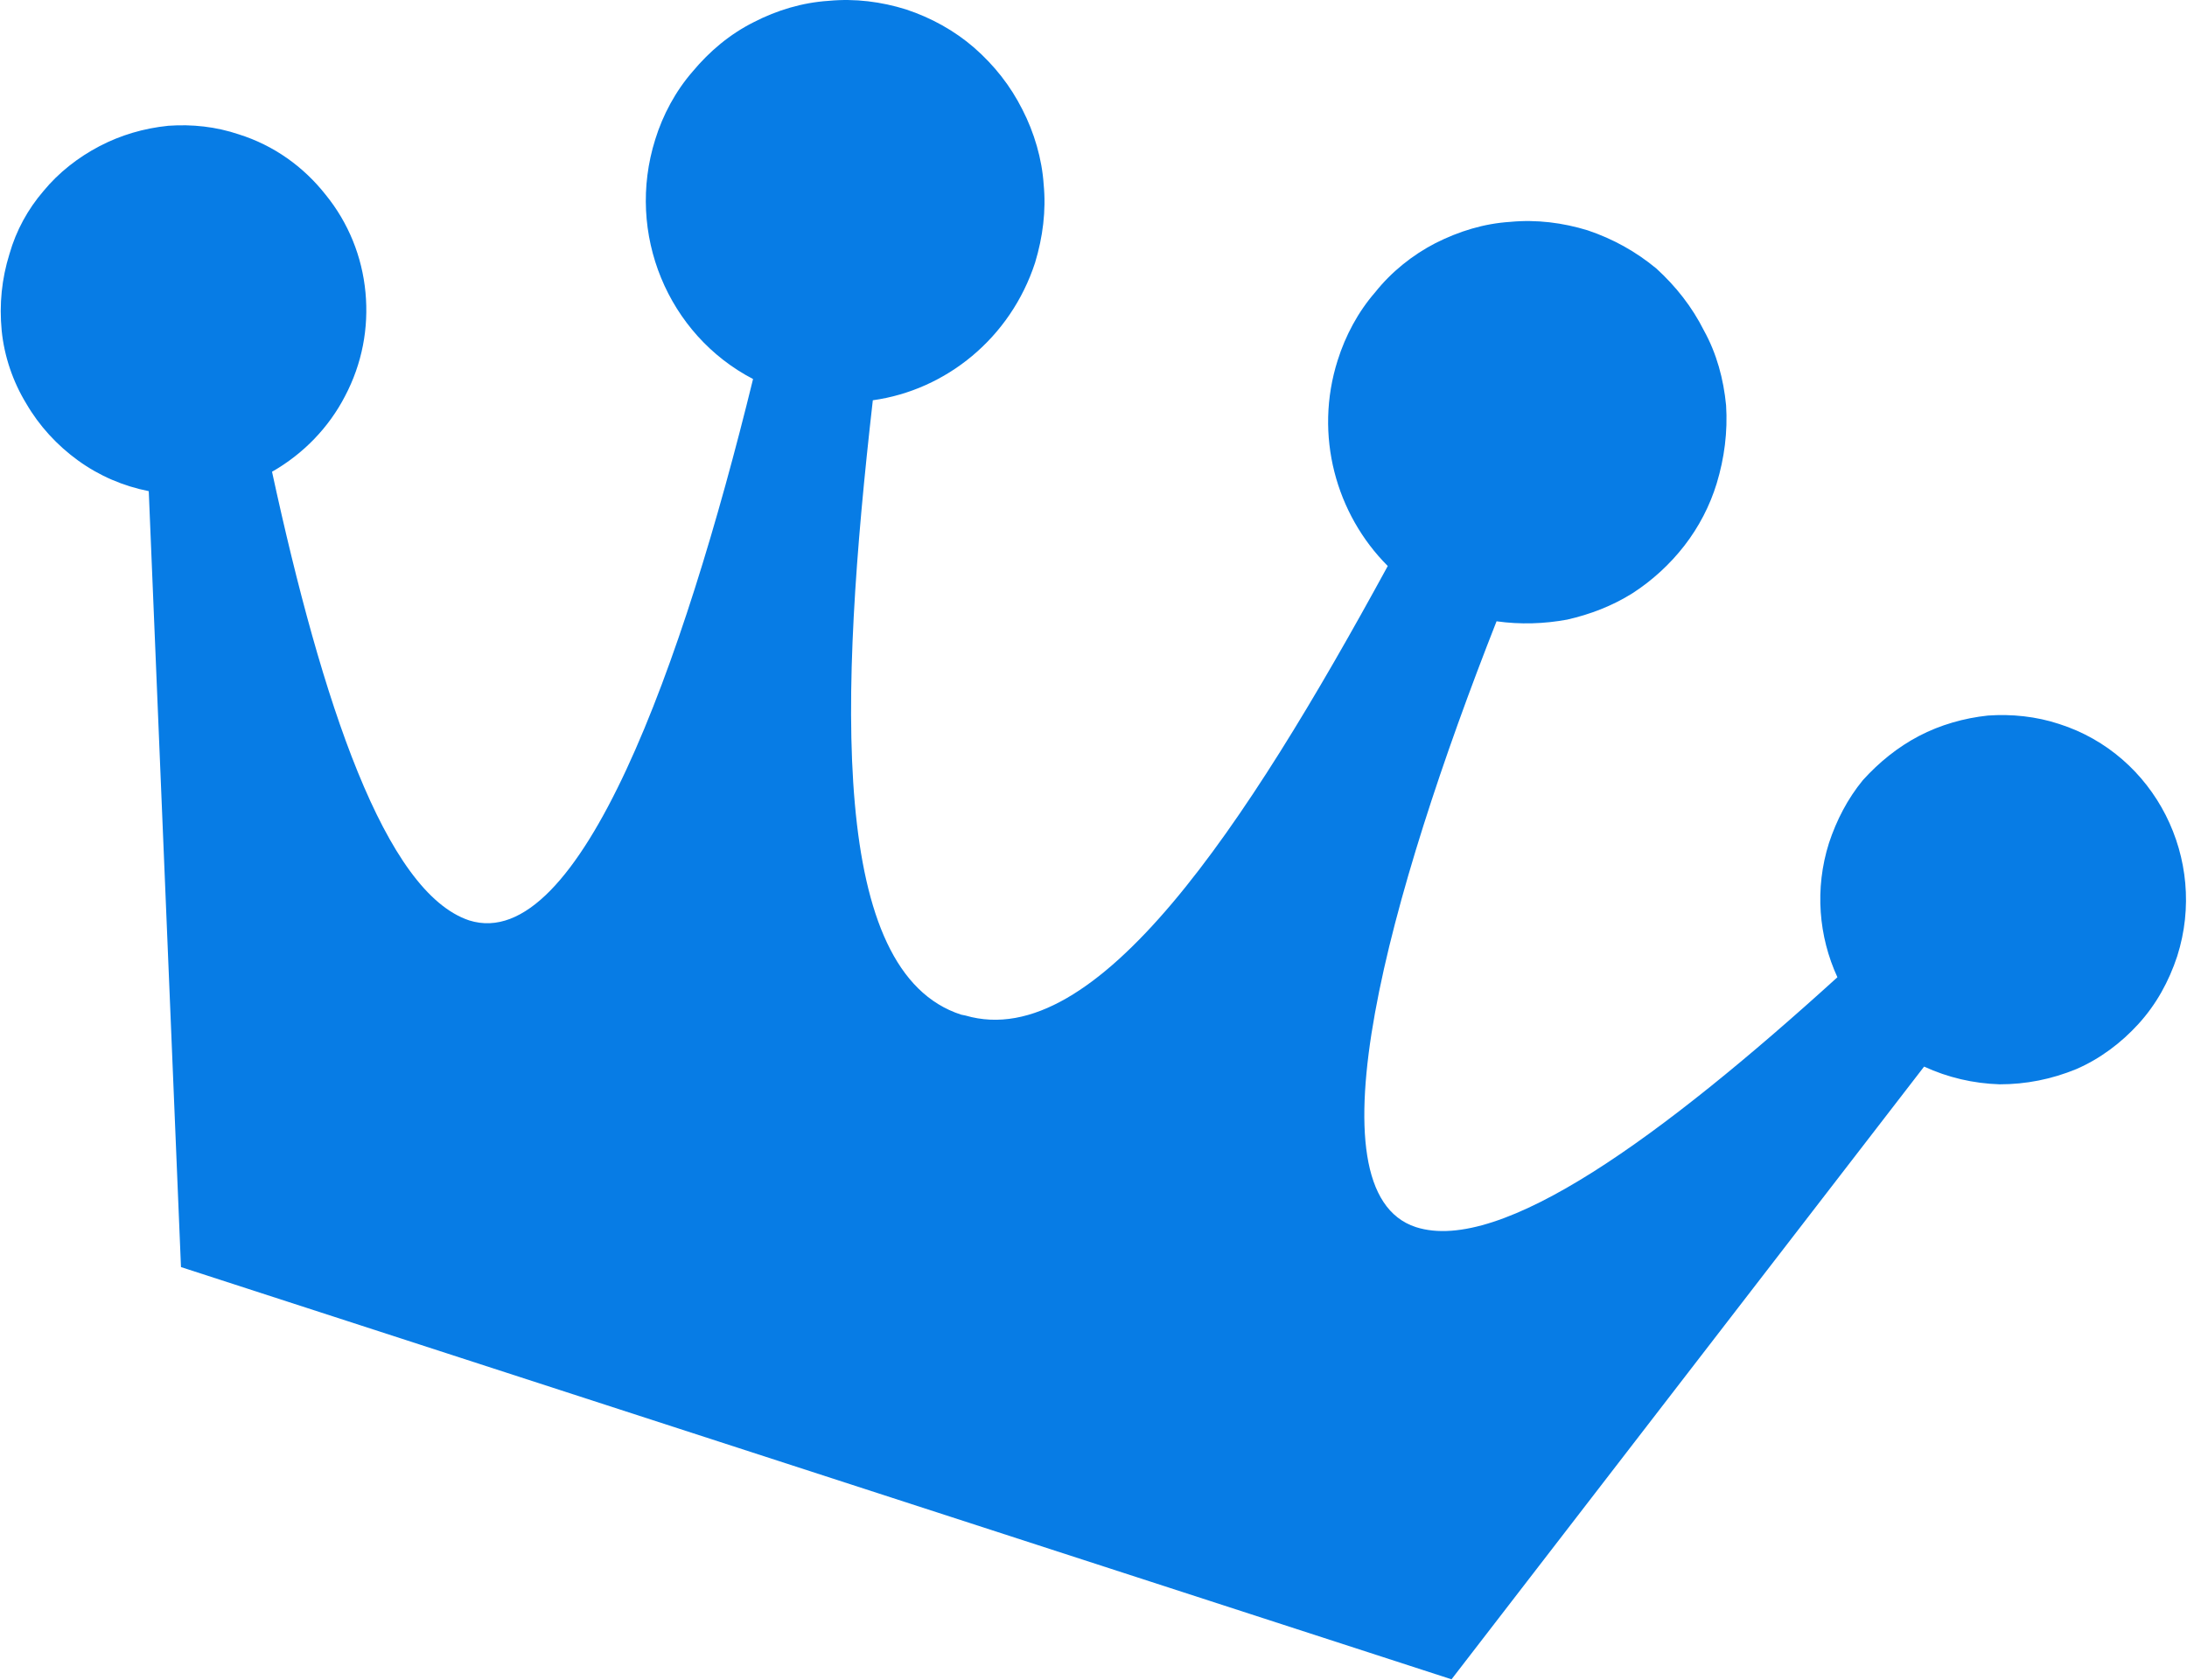 <svg version="1.2" xmlns="http://www.w3.org/2000/svg" viewBox="0 0 1554 1194" width="1554" height="1194">
	<title>FNKO_BIG copy-svg</title>
	<style>
		.s0 { fill: #077ce5 } 
	</style>
	<g id="Layer">
		<path id="Layer" fill-rule="evenodd" class="s0" d="m1547.1 679.5c-6 18.2-15 34.5-27.7 48.4-12.1 13.3-27.2 24.7-44.1 32q-26.3 10.8-54.4 10.8c-18.7-0.6-36.8-4.8-53.7-12.6l-335.8 435.5-902.8-293-22.9-551.5c-18.1-3.6-35-10.8-50.1-21.7-15.1-10.9-27.8-24.8-36.9-40.5-9.6-15.7-15.7-33.8-17.5-51.9q-2.7-28.1 5.5-54.4c4.8-16.9 13.2-32 24.1-44.7 10.9-13.3 24.8-24.1 39.9-32q22.6-11.8 48.9-14.5c16.9-1.2 33.8 0.6 50.1 6.1 24.8 7.8 45.9 22.9 61.6 42.8 16.3 20 26 44.1 28.4 69.5 2.4 25.4-2.4 50.7-14.5 73.7-11.5 22.3-29.6 41.1-51.9 53.8 35.6 164.2 80.3 298.9 140.1 318.9 78.5 24.7 152.1-182.4 201.7-384.8-60.4-31.4-90.6-103.3-69.5-170.3 5.4-17.5 14.5-34.4 26.6-48.3 12.1-14.5 26.5-26.6 43.5-35.1 16.3-8.4 34.4-13.9 53.1-15.1 18.7-1.8 37.4 0.6 55 6.1 18.1 6 34.4 15.1 48.3 27.1 14.5 12.7 25.9 27.2 34.4 44.1 8.4 16.3 13.9 35.1 15.1 53.2 1.8 18.7-0.6 37.4-6.1 55.6-17.5 53.7-63.4 90.6-115.3 97.8-24.2 212.6-30.8 406.5 62.8 436.7l3 0.6c93 27.2 198.7-133.5 300.1-319.5-36.8-36.8-52.5-93-35.6-146.2 5.5-17.5 14.5-34.4 26.6-48.3 11.5-14.5 26.6-26.6 42.9-35 16.9-8.5 34.4-13.9 53.1-15.1 18.7-1.8 37.4 0.6 55 6q27.1 9.1 48.9 27.2c13.9 12.7 25.3 27.2 33.8 44.1 9 16.3 13.9 34.4 15.7 53.1 1.2 18.8-1.2 37.5-6.7 55.6-4.8 15.7-12.6 30.8-22.9 44.1-10.3 13.3-22.9 24.8-36.8 33.8-14.5 9.1-30.2 15.1-46.5 18.8-16.3 3-33.2 3.6-50.2 1.2-76 193.2-135.2 405.3-57.3 430.6 60.4 19.4 175.1-64.6 299.5-177.6-13.3-28.9-16.3-62.8-6-95.4 5.4-16.3 13.2-31.4 24.1-44.7 11.5-12.7 24.8-23.5 39.9-31.4 15.1-7.9 32-12.7 48.9-14.5 16.9-1.2 34.4 0.6 50.7 6 68.2 21.8 105.7 96.1 83.9 164.9z"/>
	</g>
</svg>